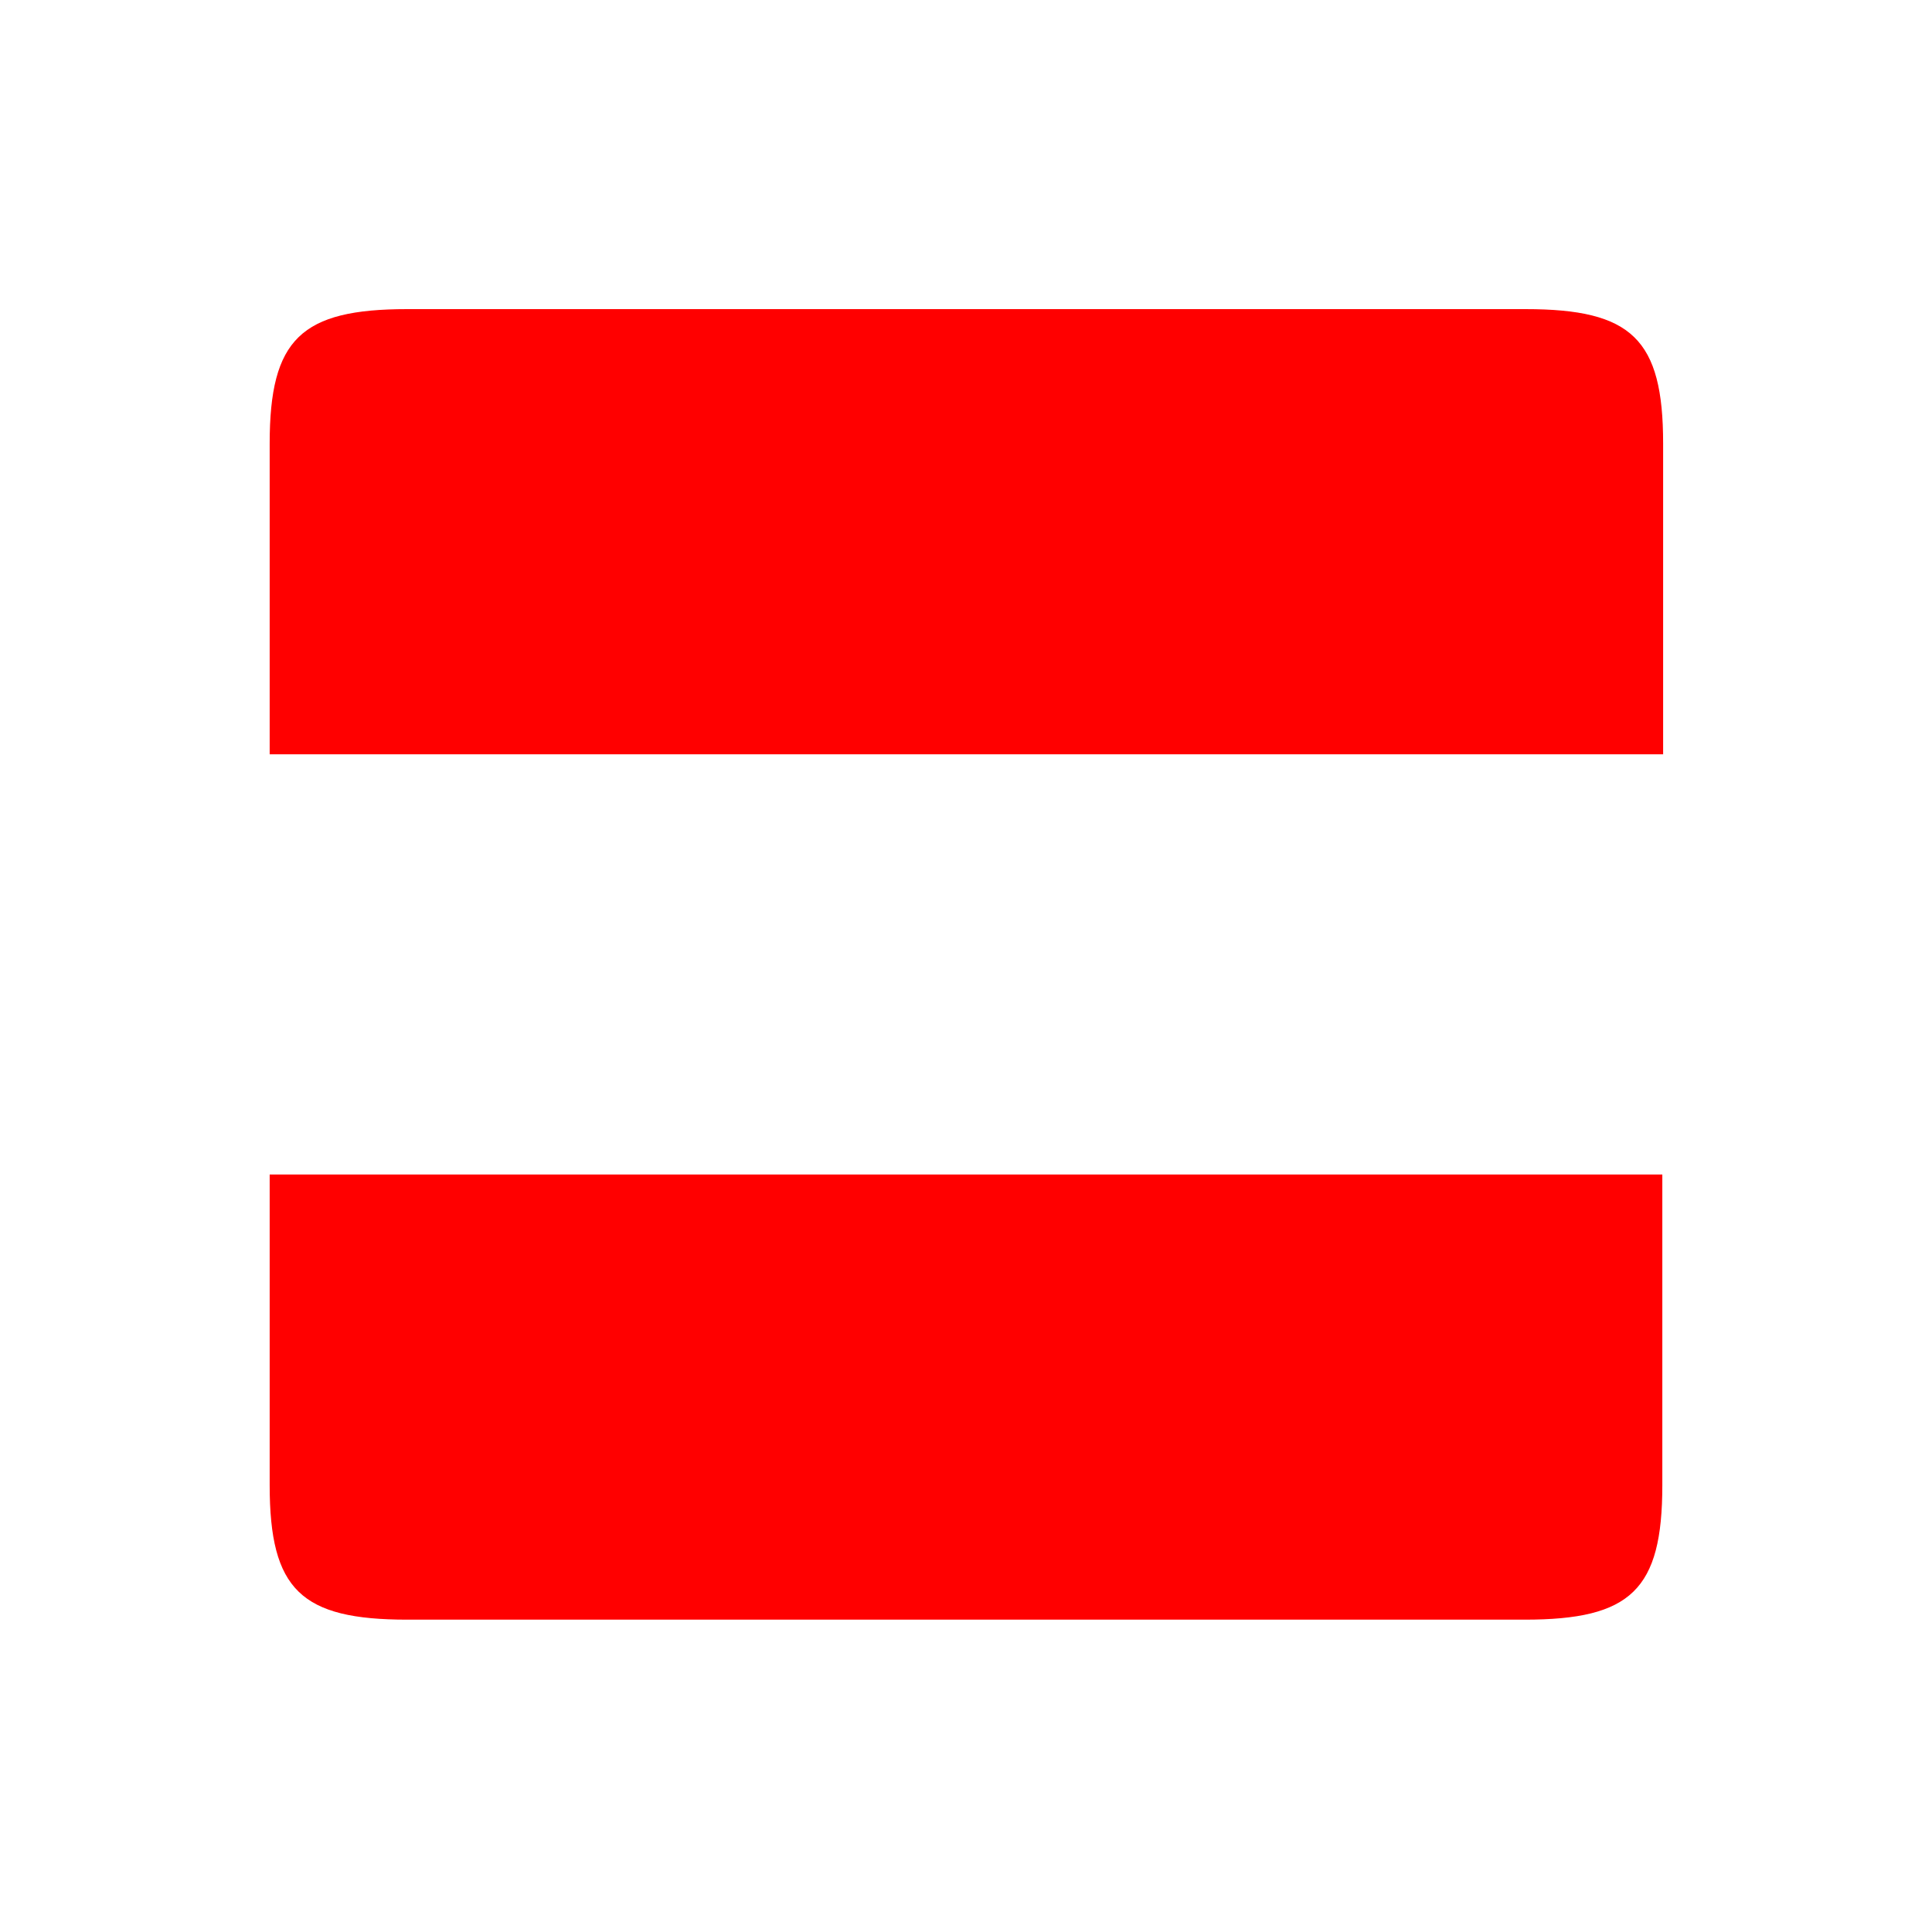 <?xml version="1.0" encoding="UTF-8"?><svg id="Icons" xmlns="http://www.w3.org/2000/svg" width="24" height="24" viewBox="0 0 24 24"><defs><style>.cls-1{fill:red;}</style></defs><path class="cls-1" d="M3.35,14.59v3.86c0,1.3,.39,1.67,1.71,1.67h13.88c1.32,0,1.71-.37,1.71-1.67v-3.86H3.35Z"/><path class="cls-1" d="M20.66,9.37v-3.86c0-1.3-.39-1.67-1.71-1.67H5.06c-1.32,0-1.71,.37-1.71,1.67v3.86H20.66Z"/></svg>